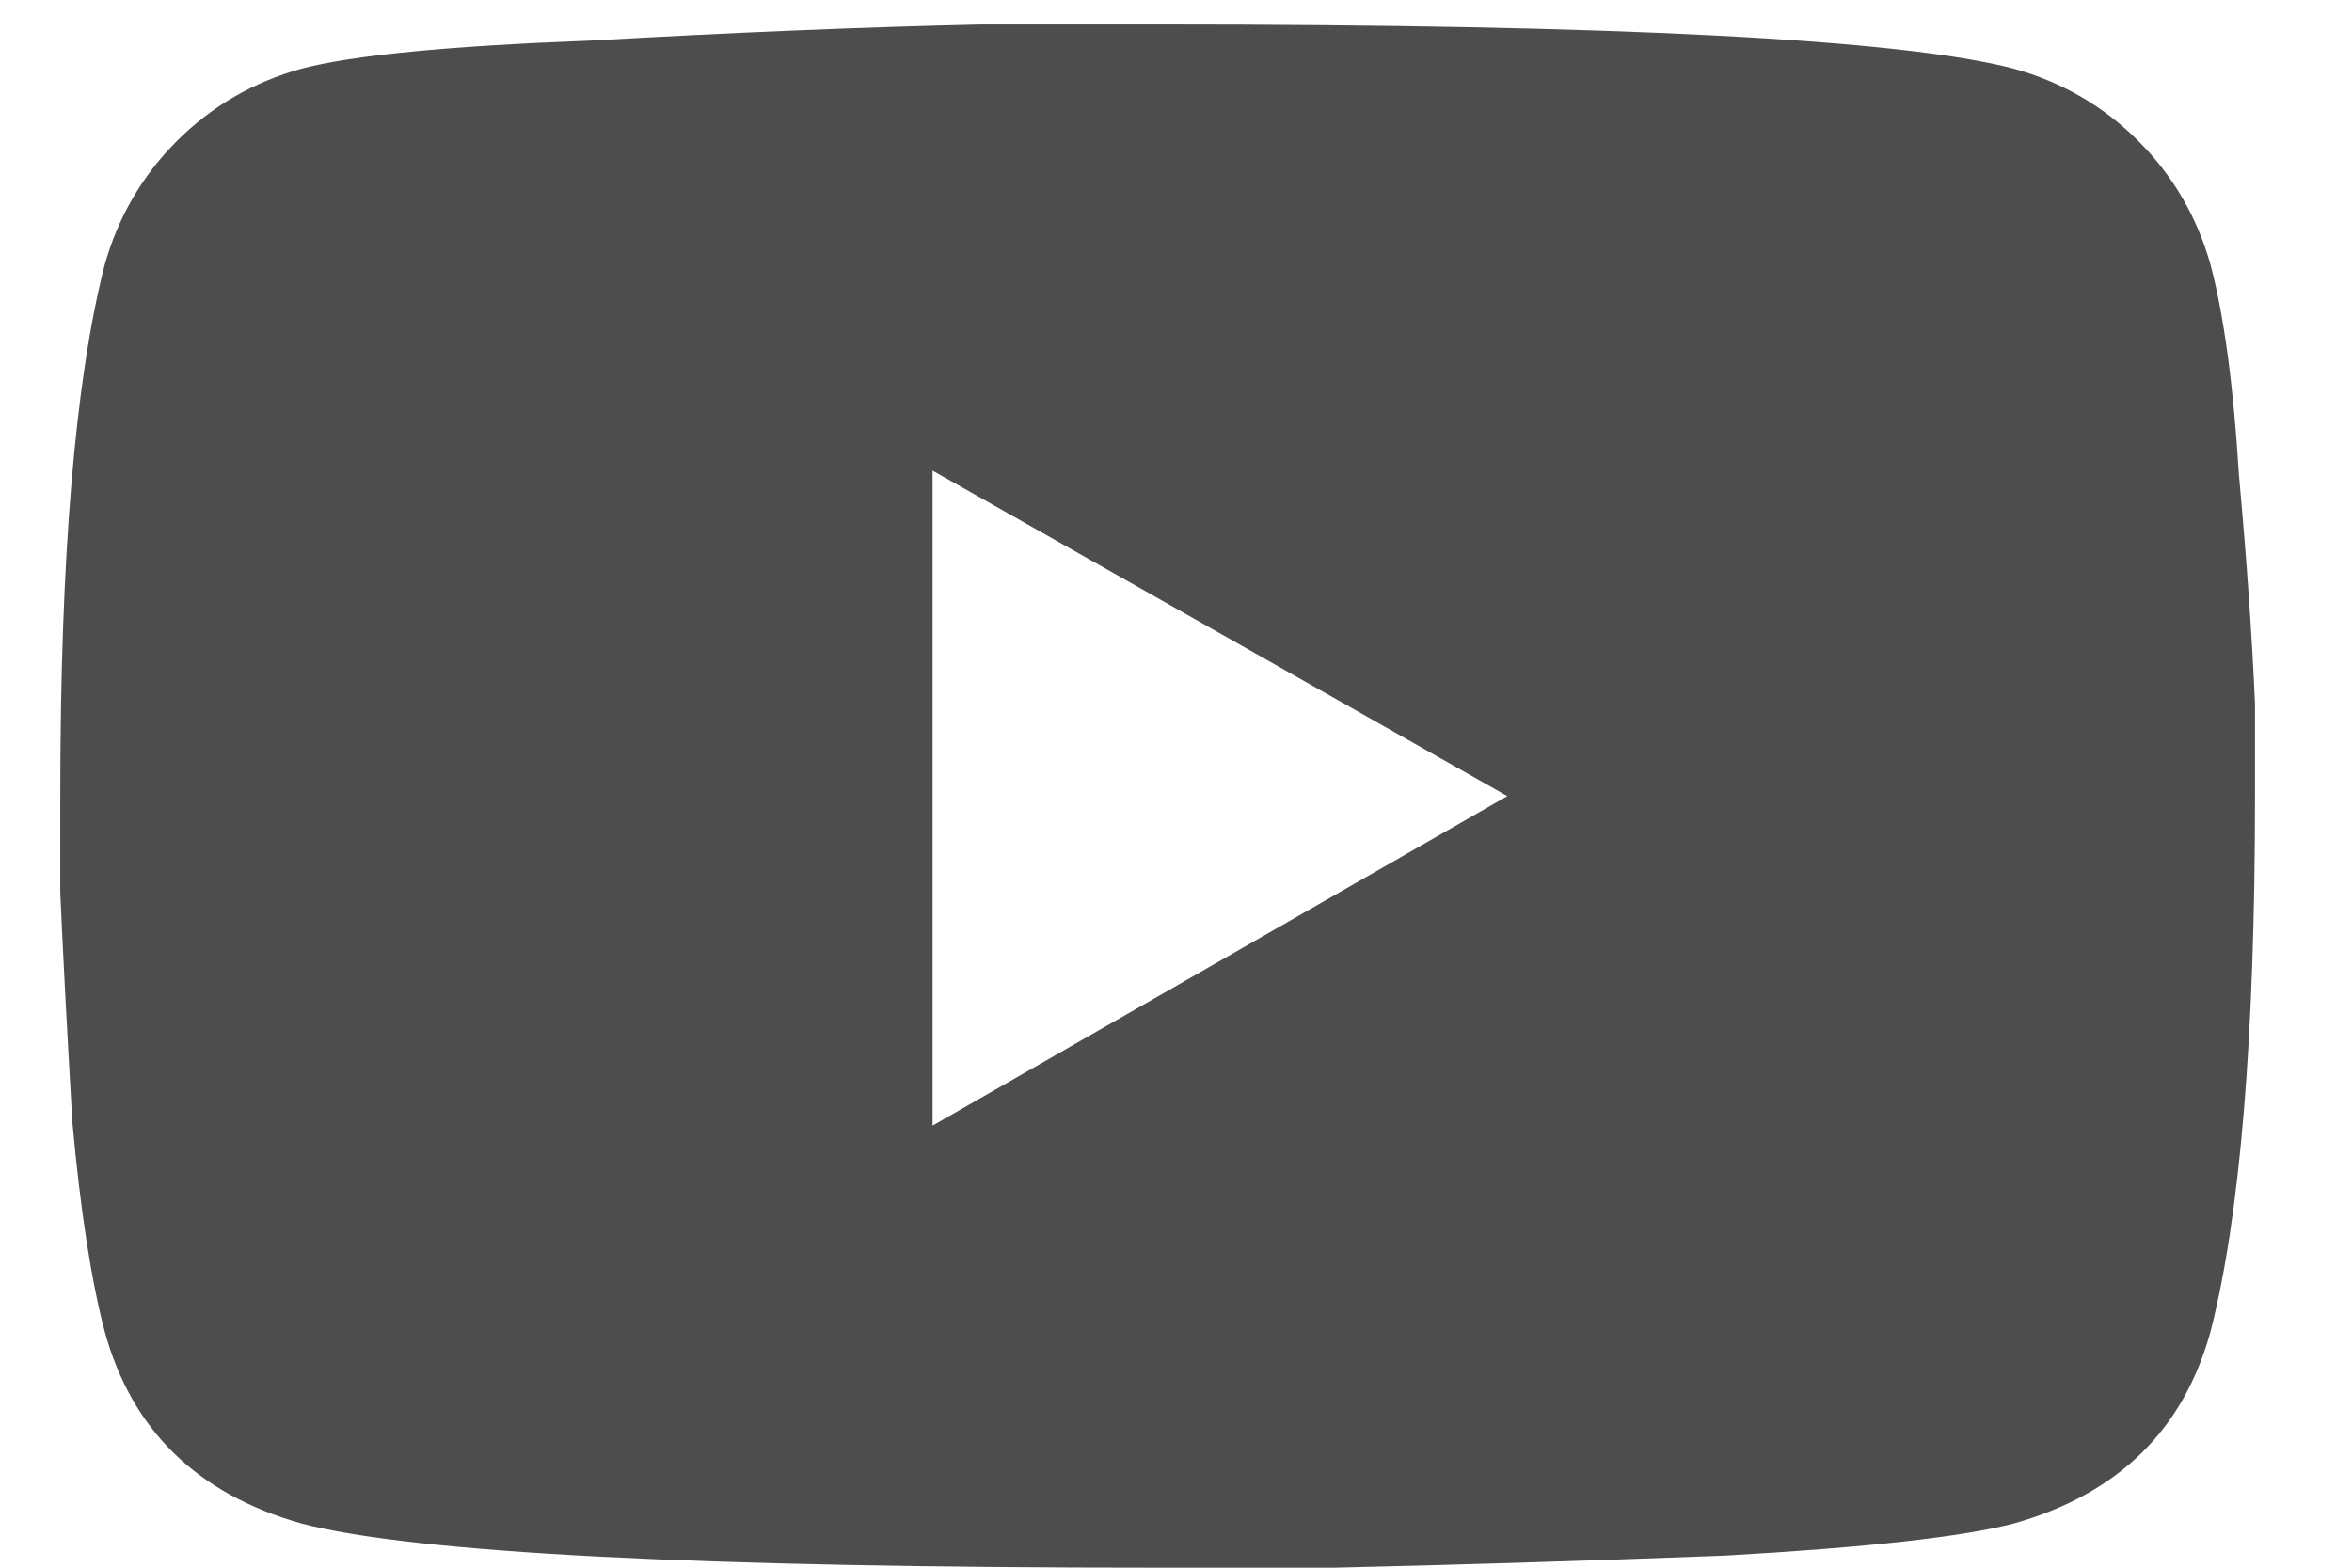 <svg width="24" height="16" viewBox="0 0 24 16" fill="none" xmlns="http://www.w3.org/2000/svg">
<path d="M22.559 2.711C22.695 3.23 22.791 3.941 22.846 4.844C22.928 5.746 22.982 6.525 23.01 7.182V8.125C23.01 10.586 22.859 12.404 22.559 13.58C22.285 14.592 21.615 15.248 20.549 15.549C20.029 15.685 19.045 15.795 17.596 15.877C16.146 15.932 14.82 15.973 13.617 16H11.812C7.137 16 4.225 15.85 3.076 15.549C2.01 15.248 1.34 14.592 1.066 13.58C0.93 13.06 0.82 12.35 0.738 11.447C0.684 10.518 0.643 9.738 0.615 9.109V8.125C0.615 5.691 0.766 3.887 1.066 2.711C1.203 2.219 1.449 1.795 1.805 1.439C2.16 1.084 2.584 0.838 3.076 0.701C3.596 0.564 4.58 0.469 6.029 0.414C7.479 0.332 8.805 0.277 10.008 0.25H11.812C16.488 0.25 19.4 0.4 20.549 0.701C21.041 0.838 21.465 1.084 21.82 1.439C22.176 1.795 22.422 2.219 22.559 2.711ZM9.516 11.488L15.381 8.125L9.516 4.803V11.488Z" fill="#333333" fill-opacity="0.87"/>
</svg>
